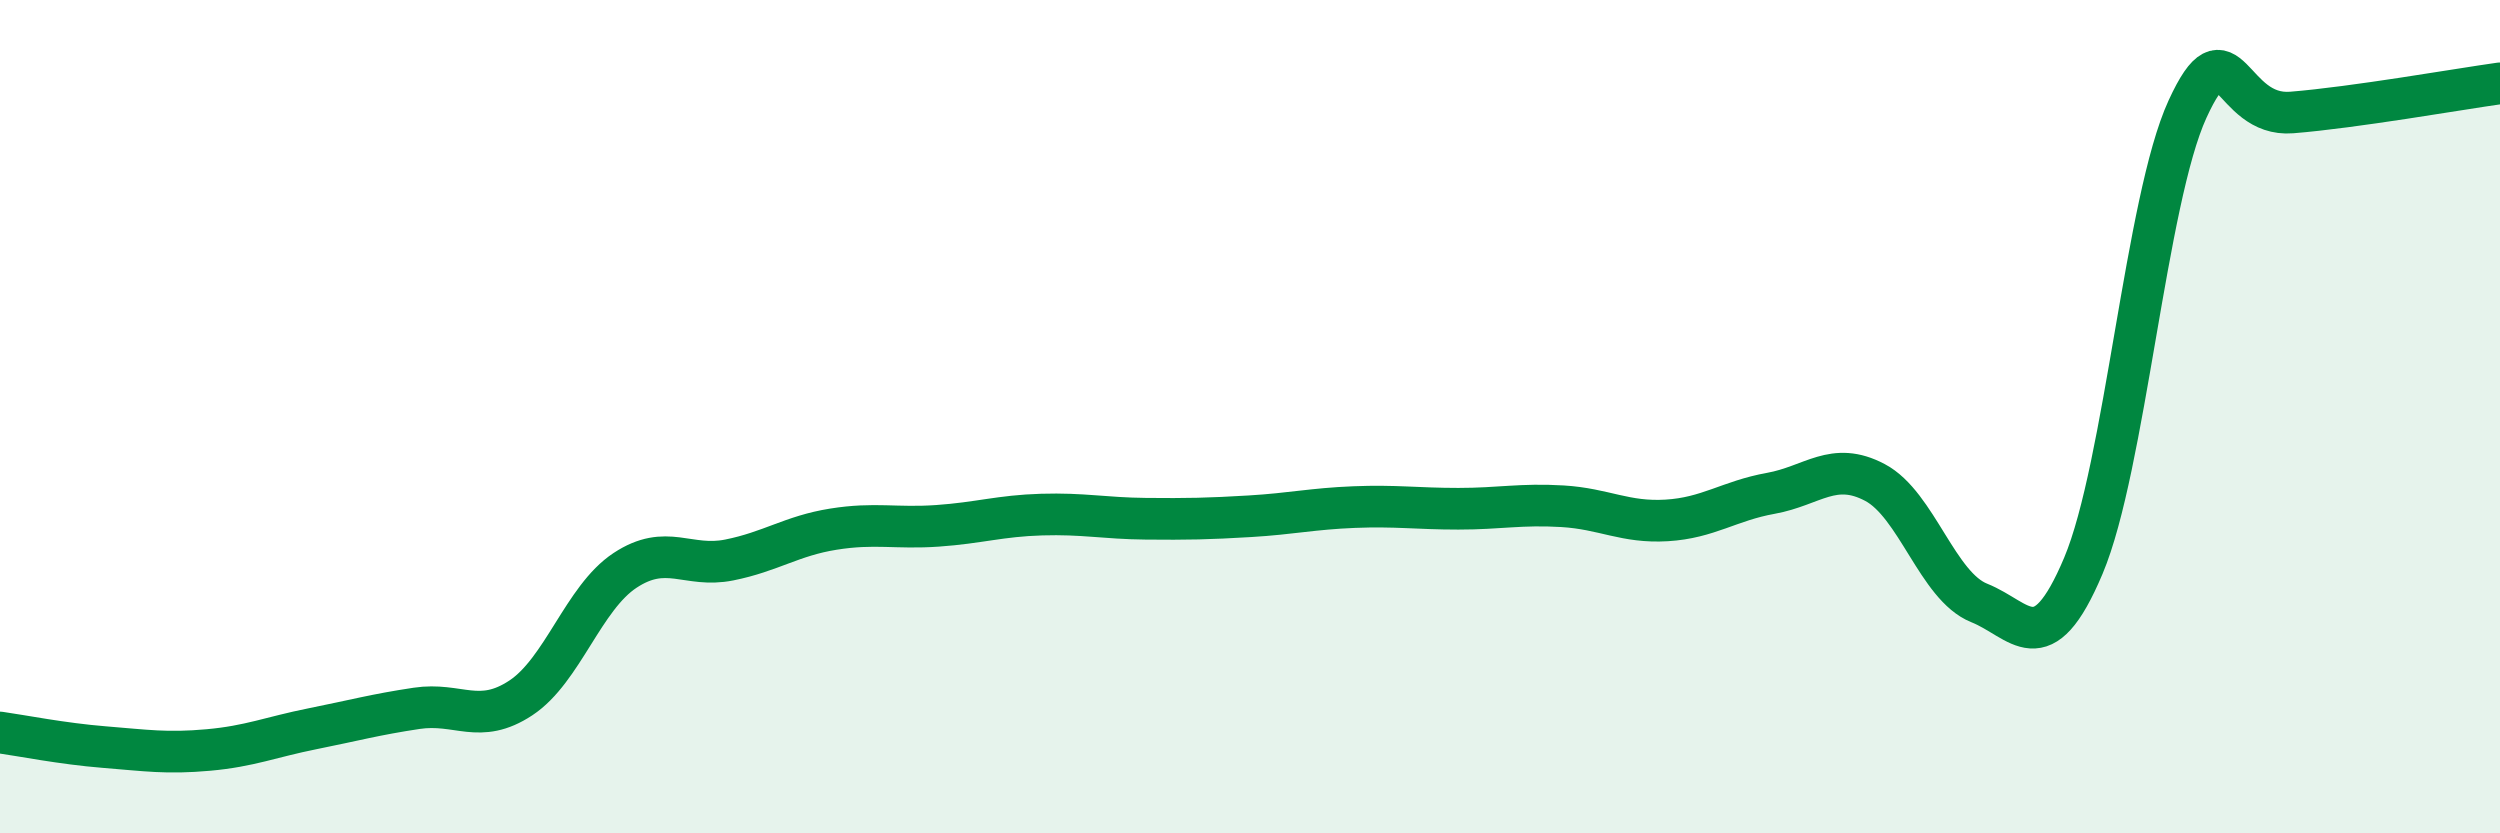 
    <svg width="60" height="20" viewBox="0 0 60 20" xmlns="http://www.w3.org/2000/svg">
      <path
        d="M 0,17.58 C 0.5,17.65 1.5,17.85 2.5,17.93 C 3.5,18.01 4,18.09 5,18 C 6,17.91 6.5,17.69 7.5,17.49 C 8.5,17.29 9,17.15 10,17 C 11,16.85 11.5,17.41 12.5,16.75 C 13.5,16.09 14,14.35 15,13.69 C 16,13.03 16.5,13.64 17.5,13.44 C 18.5,13.24 19,12.86 20,12.7 C 21,12.54 21.5,12.69 22.5,12.62 C 23.5,12.55 24,12.38 25,12.35 C 26,12.32 26.5,12.44 27.5,12.45 C 28.5,12.46 29,12.45 30,12.39 C 31,12.33 31.5,12.21 32.5,12.17 C 33.5,12.13 34,12.21 35,12.21 C 36,12.21 36.5,12.09 37.5,12.15 C 38.5,12.21 39,12.55 40,12.49 C 41,12.43 41.5,12.02 42.5,11.84 C 43.5,11.66 44,11.05 45,11.58 C 46,12.11 46.5,14.07 47.5,14.47 C 48.5,14.87 49,15.95 50,13.58 C 51,11.21 51.5,4.8 52.5,2.62 C 53.5,0.44 53.5,2.82 55,2.7 C 56.5,2.58 59,2.14 60,2L60 20L0 20Z"
        fill="#008740"
        opacity="0.1"
        stroke-linecap="round"
        stroke-linejoin="round"
      />
      <path
        d="M 0,17.58 C 0.5,17.65 1.5,17.85 2.5,17.93 C 3.5,18.01 4,18.09 5,18 C 6,17.91 6.5,17.69 7.5,17.49 C 8.5,17.29 9,17.15 10,17 C 11,16.85 11.5,17.41 12.5,16.75 C 13.5,16.09 14,14.35 15,13.69 C 16,13.03 16.5,13.64 17.5,13.44 C 18.5,13.24 19,12.86 20,12.7 C 21,12.54 21.5,12.69 22.5,12.62 C 23.5,12.55 24,12.38 25,12.35 C 26,12.32 26.5,12.44 27.5,12.45 C 28.5,12.46 29,12.45 30,12.39 C 31,12.33 31.5,12.21 32.5,12.17 C 33.5,12.13 34,12.21 35,12.21 C 36,12.21 36.5,12.09 37.5,12.15 C 38.5,12.21 39,12.55 40,12.49 C 41,12.43 41.5,12.02 42.5,11.84 C 43.5,11.66 44,11.05 45,11.58 C 46,12.11 46.5,14.07 47.5,14.47 C 48.5,14.87 49,15.95 50,13.58 C 51,11.21 51.5,4.8 52.5,2.62 C 53.5,0.44 53.5,2.82 55,2.7 C 56.5,2.58 59,2.14 60,2"
        stroke="#008740"
        stroke-width="1"
        fill="none"
        stroke-linecap="round"
        stroke-linejoin="round"
      />
    </svg>
  